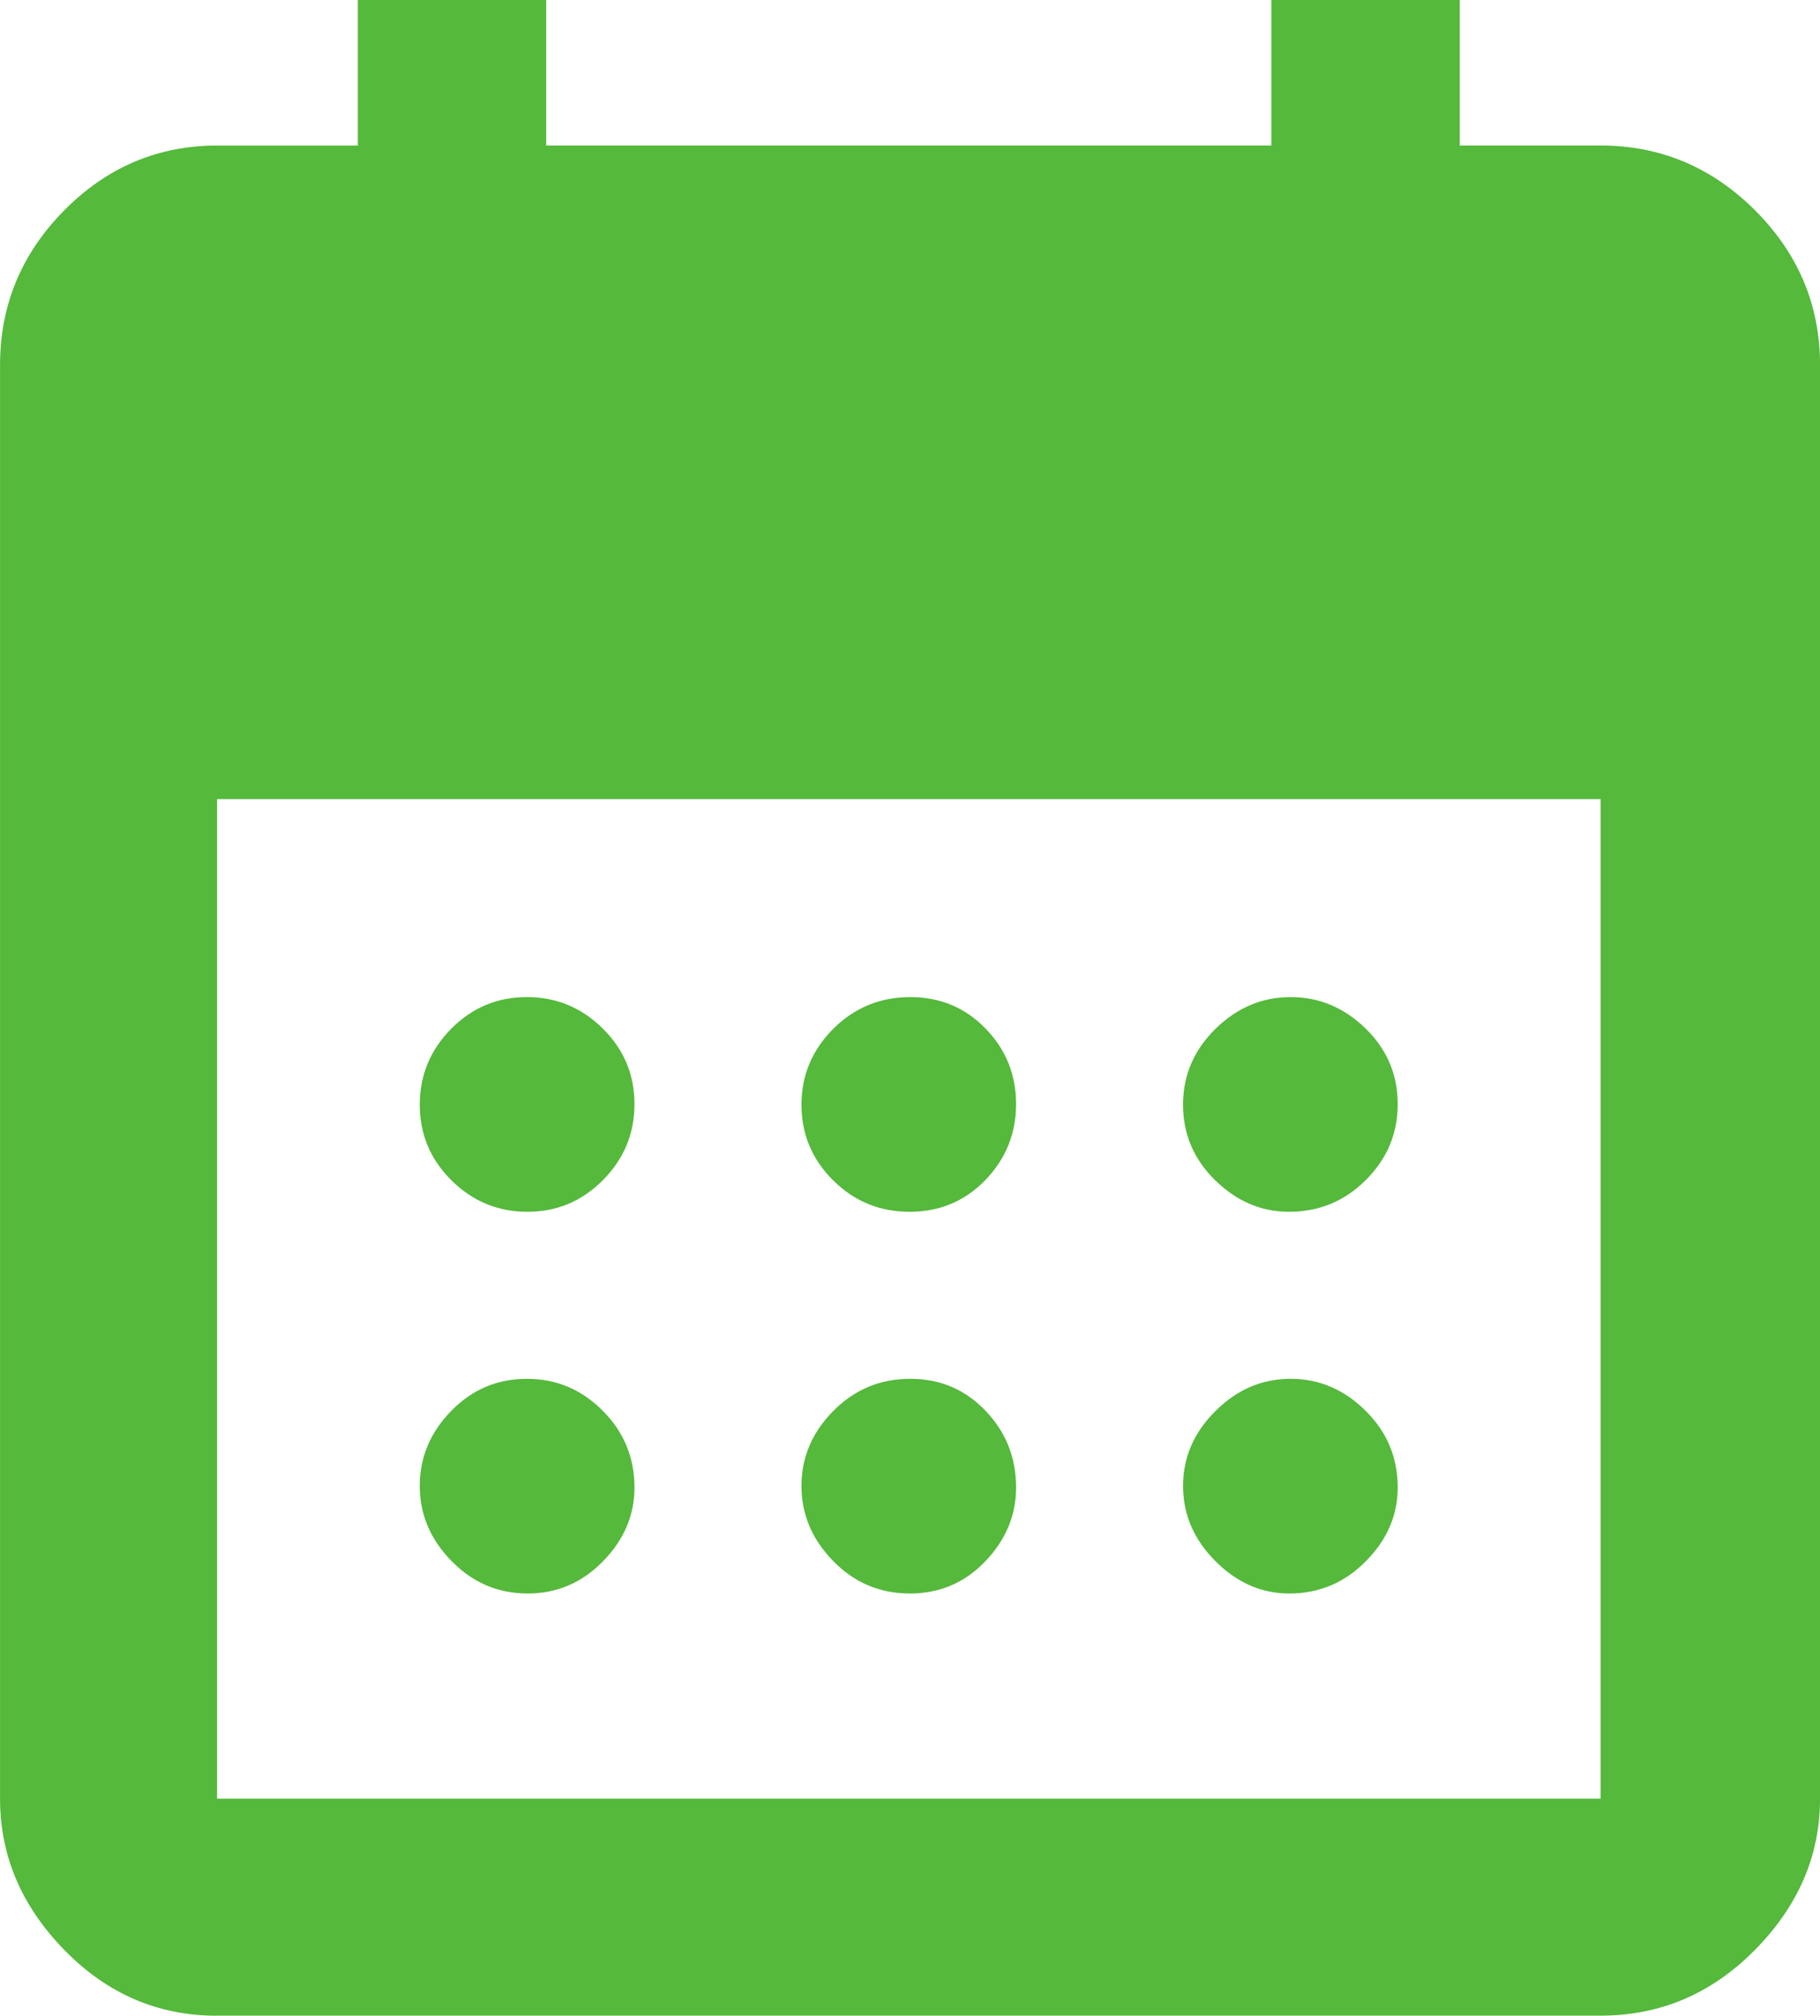 <svg xmlns="http://www.w3.org/2000/svg" data-name="Camada 1" viewBox="0 0 439.43 486.65"><path d="M52.41 434.24h334.04V192.93H52.41v241.31Zm0 52.41c-14.29 0-26.58-5.3-36.91-15.91C5.17 460.15.01 447.98.01 434.25V88.12c0-14.45 5.16-26.87 15.49-37.33 10.33-10.43 22.63-15.65 36.91-15.65h33.98V0h45.49v35.13h175.08V0h45.49v35.13h34c14.42 0 26.85 5.22 37.31 15.65 10.43 10.46 15.68 22.89 15.68 37.33v346.12c0 13.74-5.24 25.9-15.68 36.49-10.46 10.62-22.89 15.91-37.31 15.91H52.41Zm258.82-101.94c-6.69 0-12.61-2.62-17.8-7.84-5.19-5.22-7.79-11.25-7.79-18.14s2.62-12.9 7.84-18.09c5.22-5.19 11.25-7.76 18.14-7.76s12.9 2.57 18.09 7.71c5.19 5.14 7.76 11.3 7.76 18.54 0 6.69-2.57 12.64-7.71 17.8-5.11 5.19-11.3 7.79-18.54 7.79m-183.88-.01c-7.1 0-13.21-2.62-18.33-7.84-5.11-5.22-7.66-11.25-7.66-18.14s2.52-12.9 7.58-18.09c5.06-5.19 11.14-7.76 18.27-7.76s13.21 2.57 18.33 7.71c5.11 5.14 7.66 11.3 7.66 18.54 0 6.69-2.54 12.64-7.6 17.8-5.06 5.19-11.14 7.79-18.25 7.79m92.31-.01c-7.24 0-13.4-2.62-18.48-7.84-5.11-5.22-7.66-11.25-7.66-18.14s2.57-12.9 7.68-18.09c5.14-5.19 11.33-7.76 18.56-7.76s13.29 2.57 18.19 7.71c4.93 5.14 7.39 11.3 7.39 18.54 0 6.69-2.49 12.64-7.42 17.8-4.96 5.19-11.04 7.79-18.27 7.79m91.59-92.16c-6.69 0-12.61-2.52-17.8-7.58-5.19-5.06-7.79-11.17-7.79-18.27s2.62-13.21 7.84-18.33c5.22-5.11 11.25-7.66 18.14-7.66s12.9 2.54 18.09 7.58c5.19 5.06 7.76 11.17 7.76 18.27s-2.57 13.21-7.71 18.33c-5.11 5.11-11.3 7.66-18.54 7.66m-183.88 0c-7.1 0-13.21-2.52-18.33-7.58-5.11-5.06-7.66-11.17-7.66-18.27s2.52-13.21 7.58-18.33c5.06-5.11 11.14-7.66 18.27-7.66s13.21 2.54 18.33 7.58c5.11 5.06 7.66 11.17 7.66 18.27s-2.54 13.21-7.6 18.33c-5.06 5.11-11.14 7.66-18.25 7.66m92.31 0c-7.24 0-13.4-2.52-18.48-7.58-5.11-5.06-7.66-11.17-7.66-18.27s2.57-13.21 7.68-18.33c5.14-5.11 11.33-7.66 18.56-7.66s13.29 2.54 18.19 7.58c4.93 5.06 7.39 11.17 7.39 18.27s-2.49 13.21-7.42 18.33c-4.96 5.11-11.04 7.66-18.27 7.66" style="fill:#55b93c;stroke-width:0"/></svg>